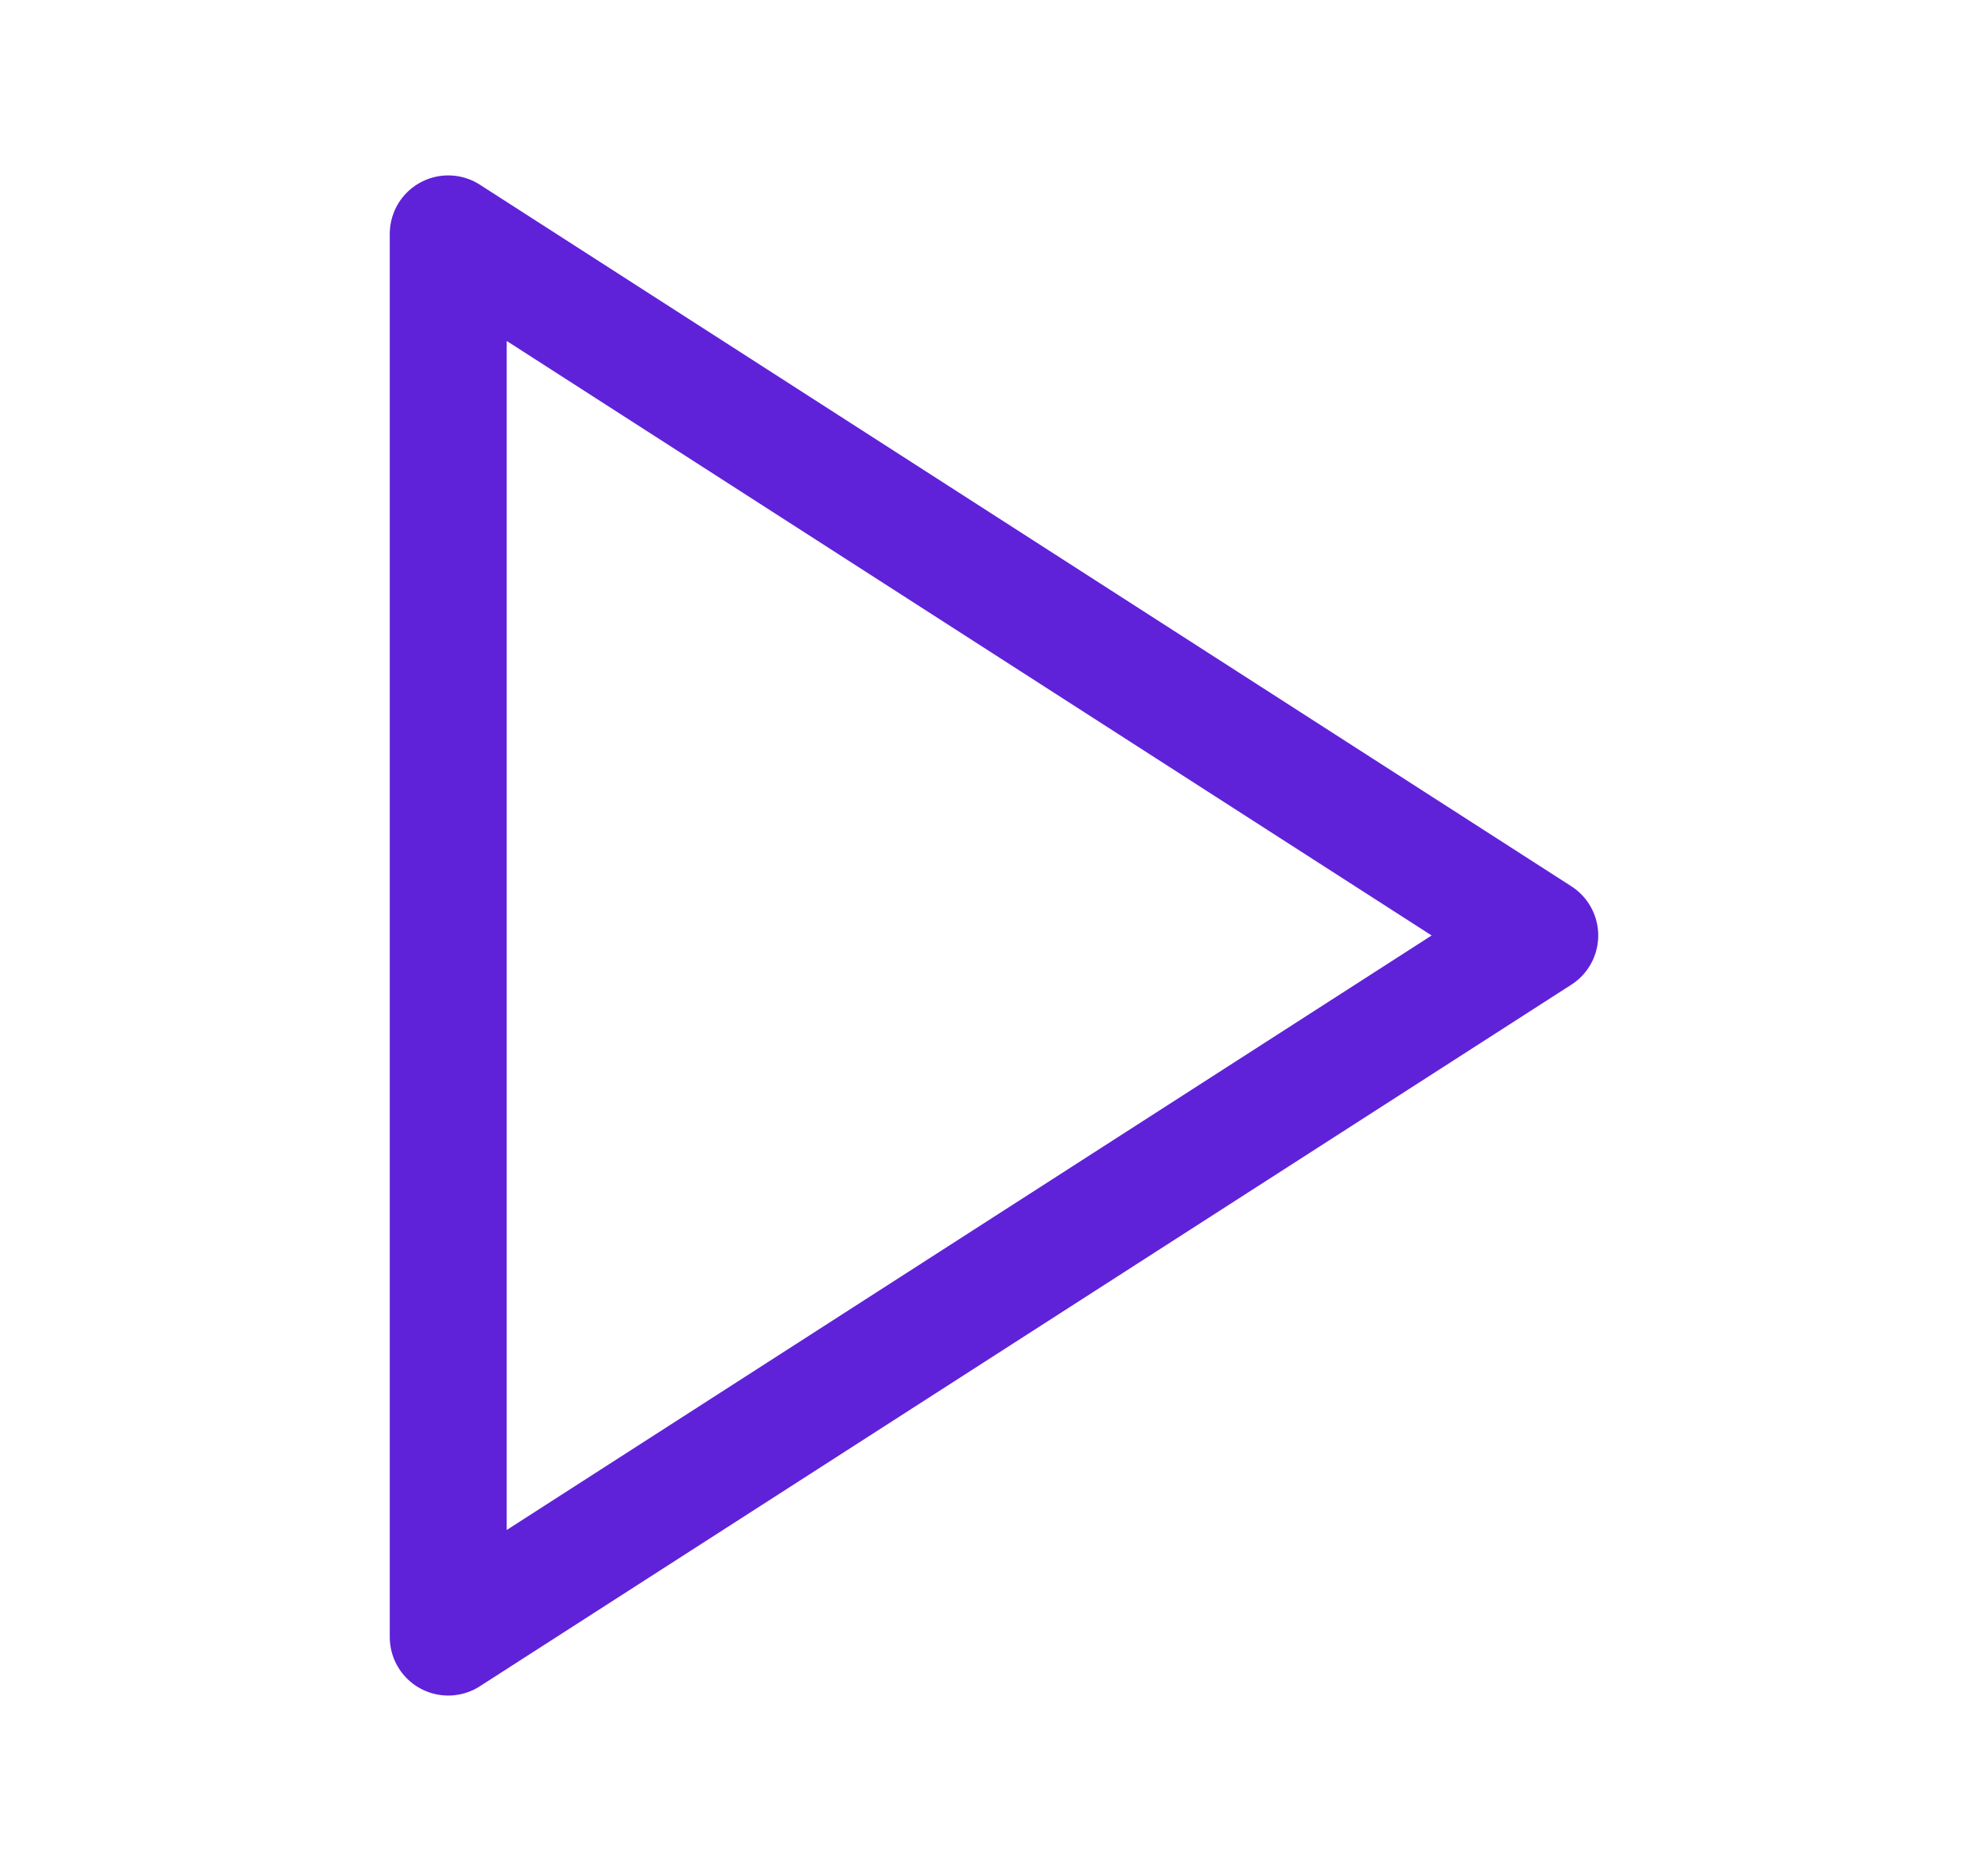 <svg width="17" height="16" viewBox="0 0 17 16" fill="none" xmlns="http://www.w3.org/2000/svg">
<path d="M3.833 2L13.167 8L3.833 14V2Z" stroke="#5F22D9" stroke-linecap="round" stroke-linejoin="round"/>
</svg>
